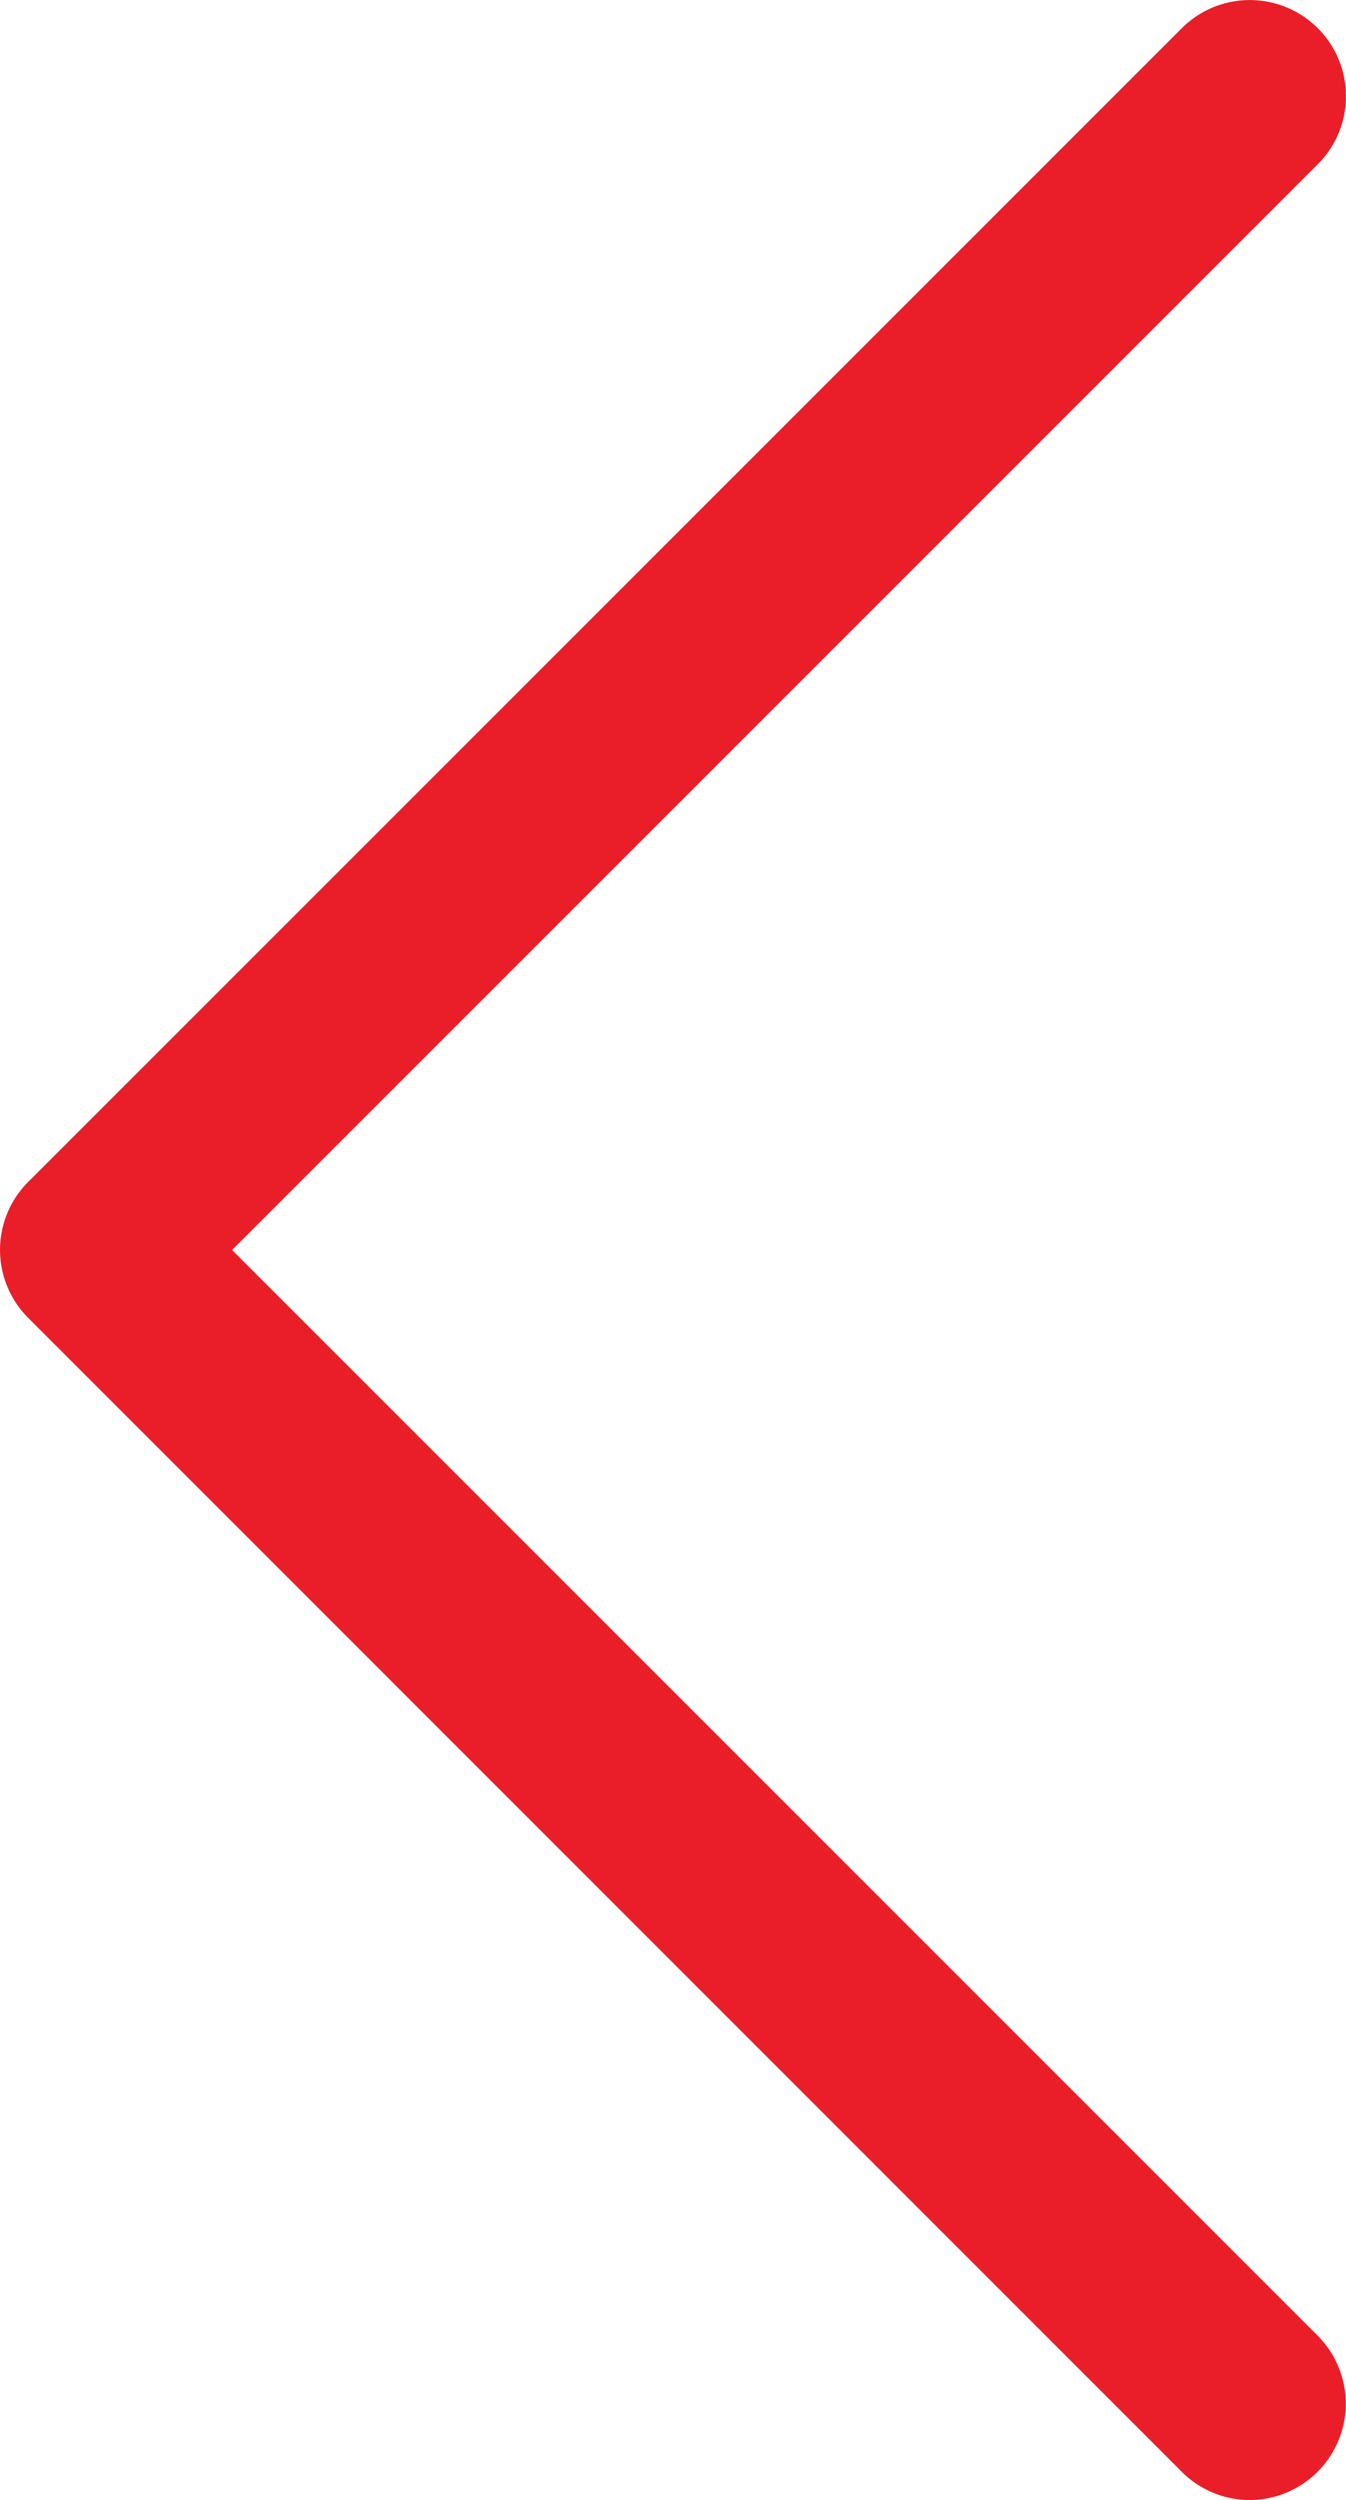 <svg id="Capa_1" data-name="Capa 1" xmlns="http://www.w3.org/2000/svg" viewBox="0 0 52.95 98.34"><defs><style>.cls-1{fill:#e91e29;}</style></defs><title>flecha izquierda</title><path class="cls-1" d="M49.17,98.34a3.78,3.78,0,0,1-2.68-1.11L1.11,51.84a3.78,3.78,0,0,1,0-5.35L46.49,1.11a3.78,3.78,0,1,1,5.35,5.35L9.13,49.17,51.84,91.88a3.79,3.79,0,0,1-2.67,6.46Z"/></svg>